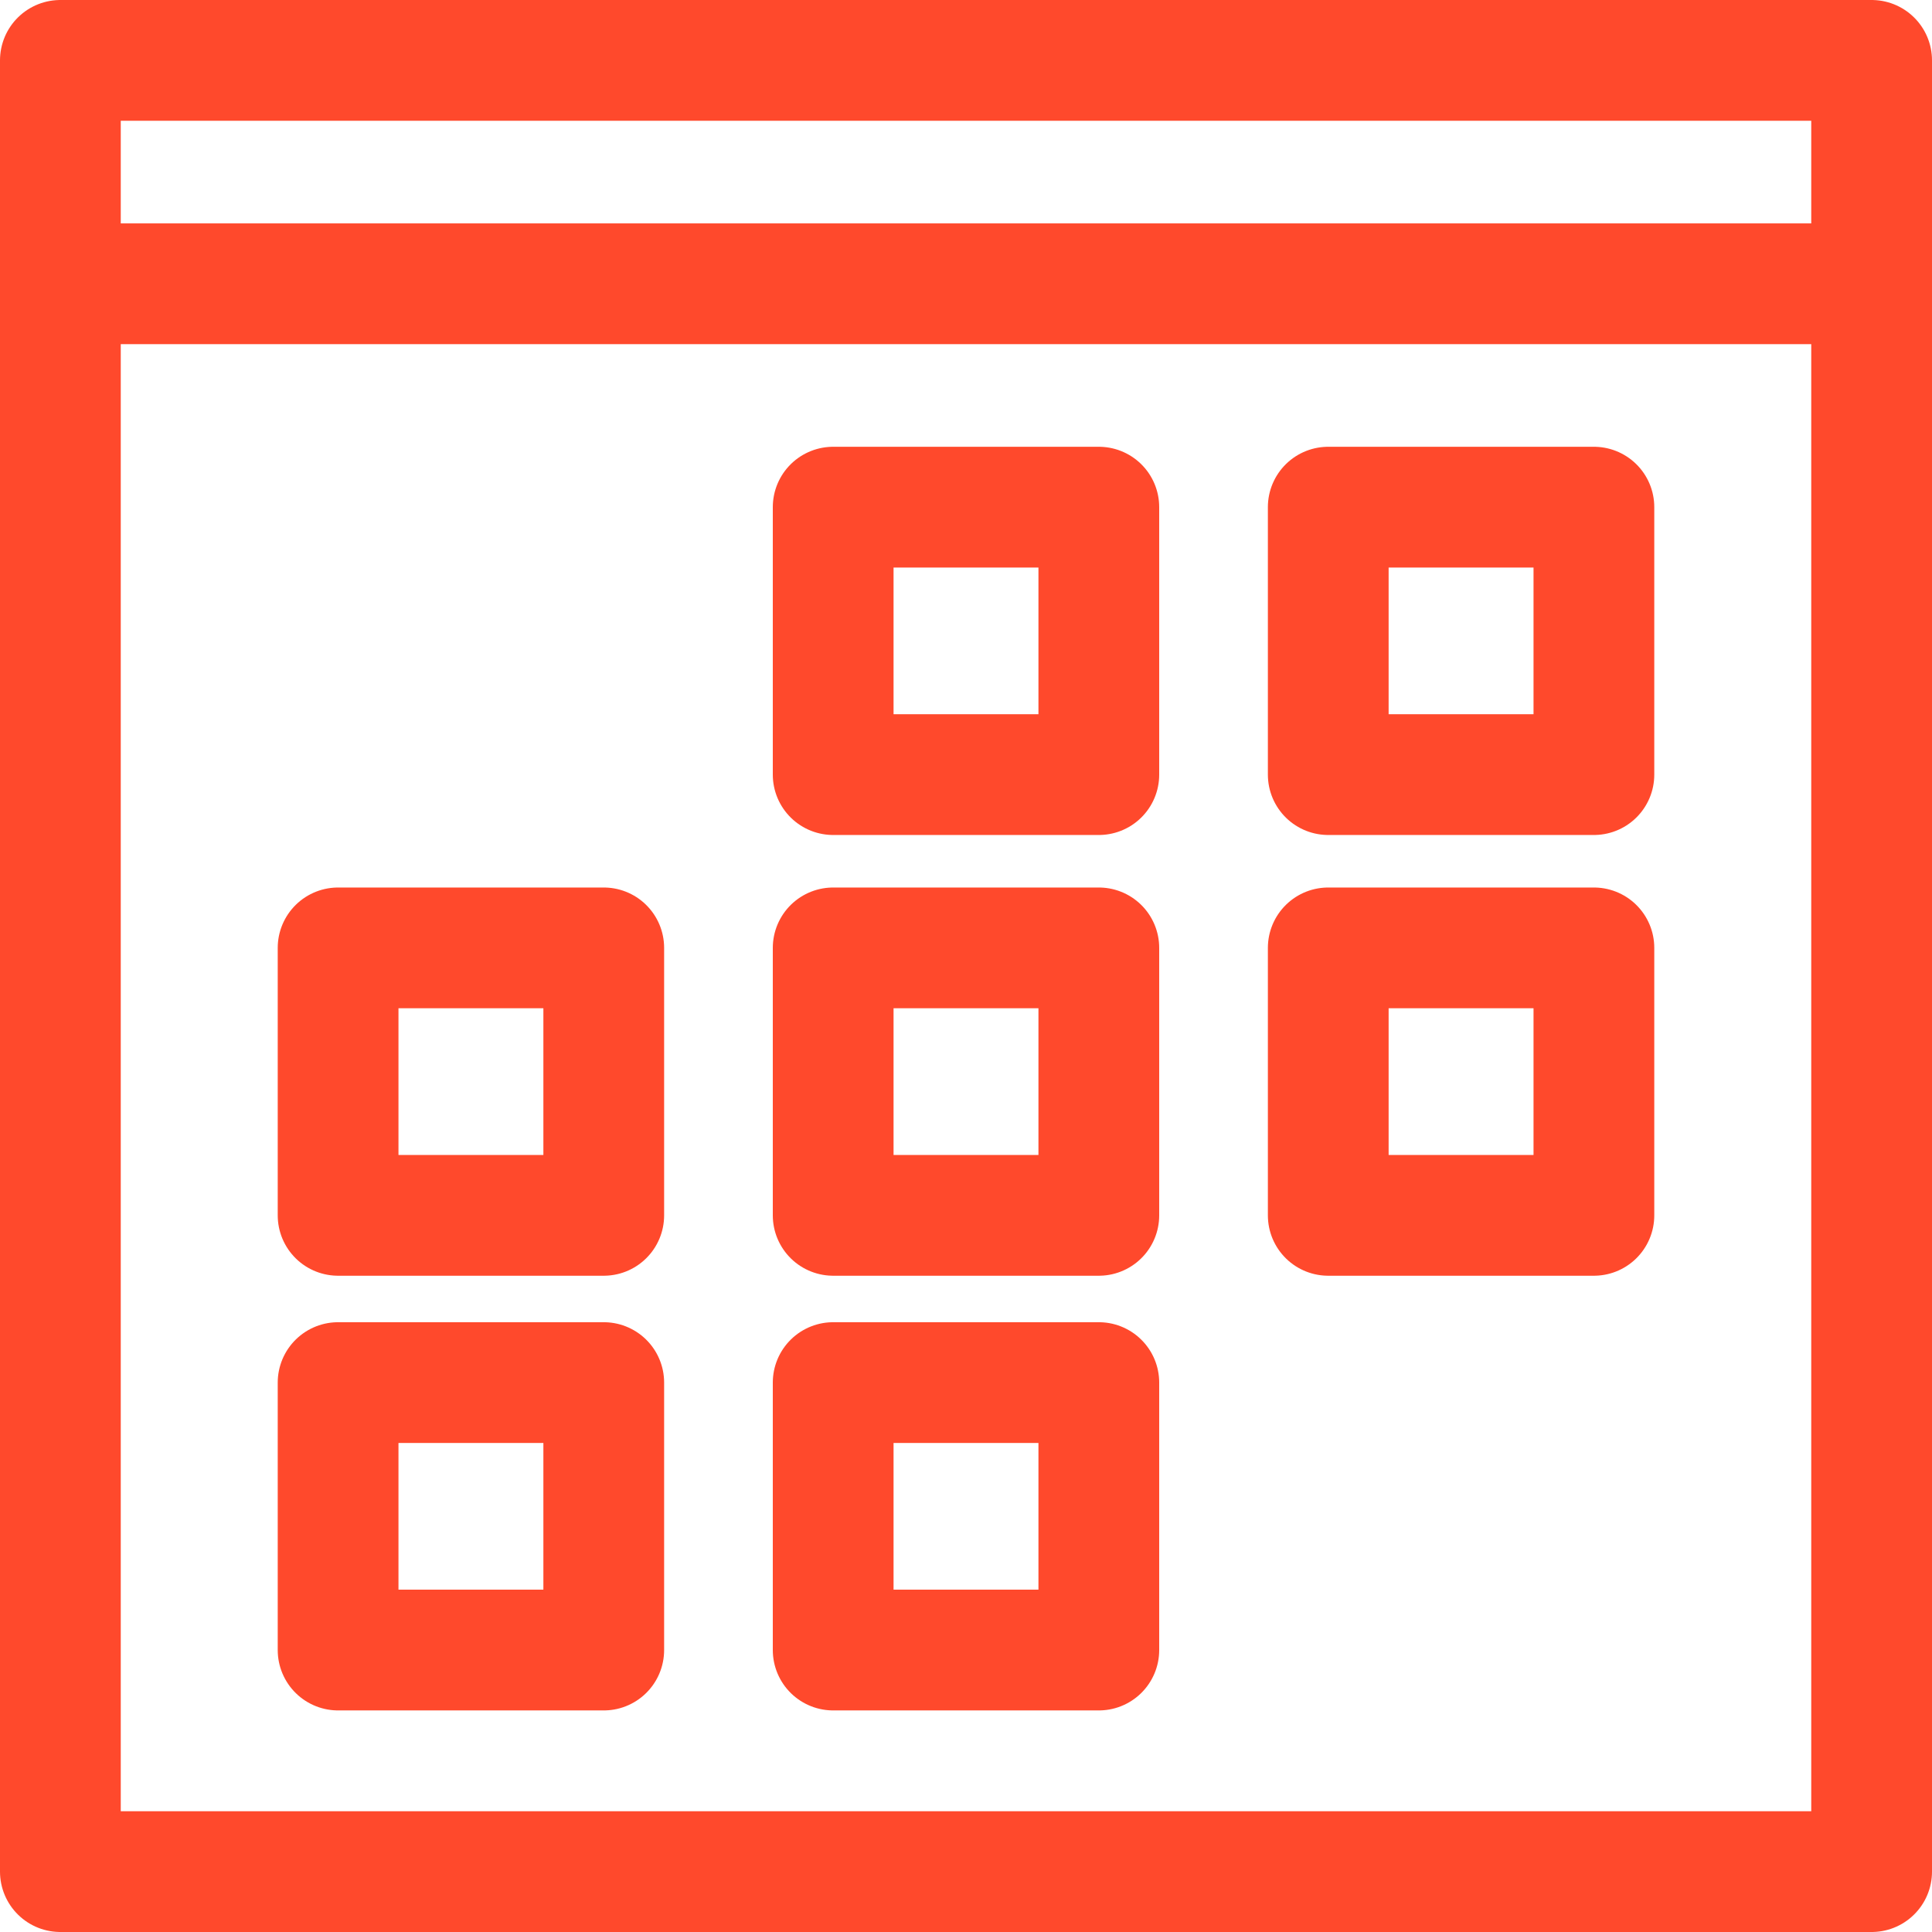 <svg id="Careers-Homepage" xmlns="http://www.w3.org/2000/svg" width="32" height="32" viewBox="0 0 32 32"><title>icon-calendar</title><rect x="1" y="1" width="30" height="30" stroke-width="2" stroke="#ff492c" stroke-linecap="round" stroke-linejoin="round" fill="none"/><line x1="1" y1="4.7" x2="31" y2="4.7" fill="none" stroke="#ff492c" stroke-linecap="round" stroke-linejoin="round" stroke-width="2"/><rect x="13.8" y="8.4" width="4.4" height="4.43" stroke-width="2" stroke="#ff492c" stroke-linecap="round" stroke-linejoin="round" fill="none"/><rect x="22" y="8.4" width="4.4" height="4.43" stroke-width="2" stroke="#ff492c" stroke-linecap="round" stroke-linejoin="round" fill="none"/><rect x="5.6" y="15.7" width="4.4" height="4.43" stroke-width="2" stroke="#ff492c" stroke-linecap="round" stroke-linejoin="round" fill="none"/><rect x="13.8" y="15.7" width="4.4" height="4.43" stroke-width="2" stroke="#ff492c" stroke-linecap="round" stroke-linejoin="round" fill="none"/><rect x="22" y="15.7" width="4.4" height="4.43" stroke-width="2" stroke="#ff492c" stroke-linecap="round" stroke-linejoin="round" fill="none"/><rect x="5.6" y="22.9" width="4.4" height="4.43" stroke-width="2" stroke="#ff492c" stroke-linecap="round" stroke-linejoin="round" fill="none"/><rect x="13.8" y="22.9" width="4.4" height="4.43" stroke-width="2" stroke="#ff492c" stroke-linecap="round" stroke-linejoin="round" fill="none"/></svg>